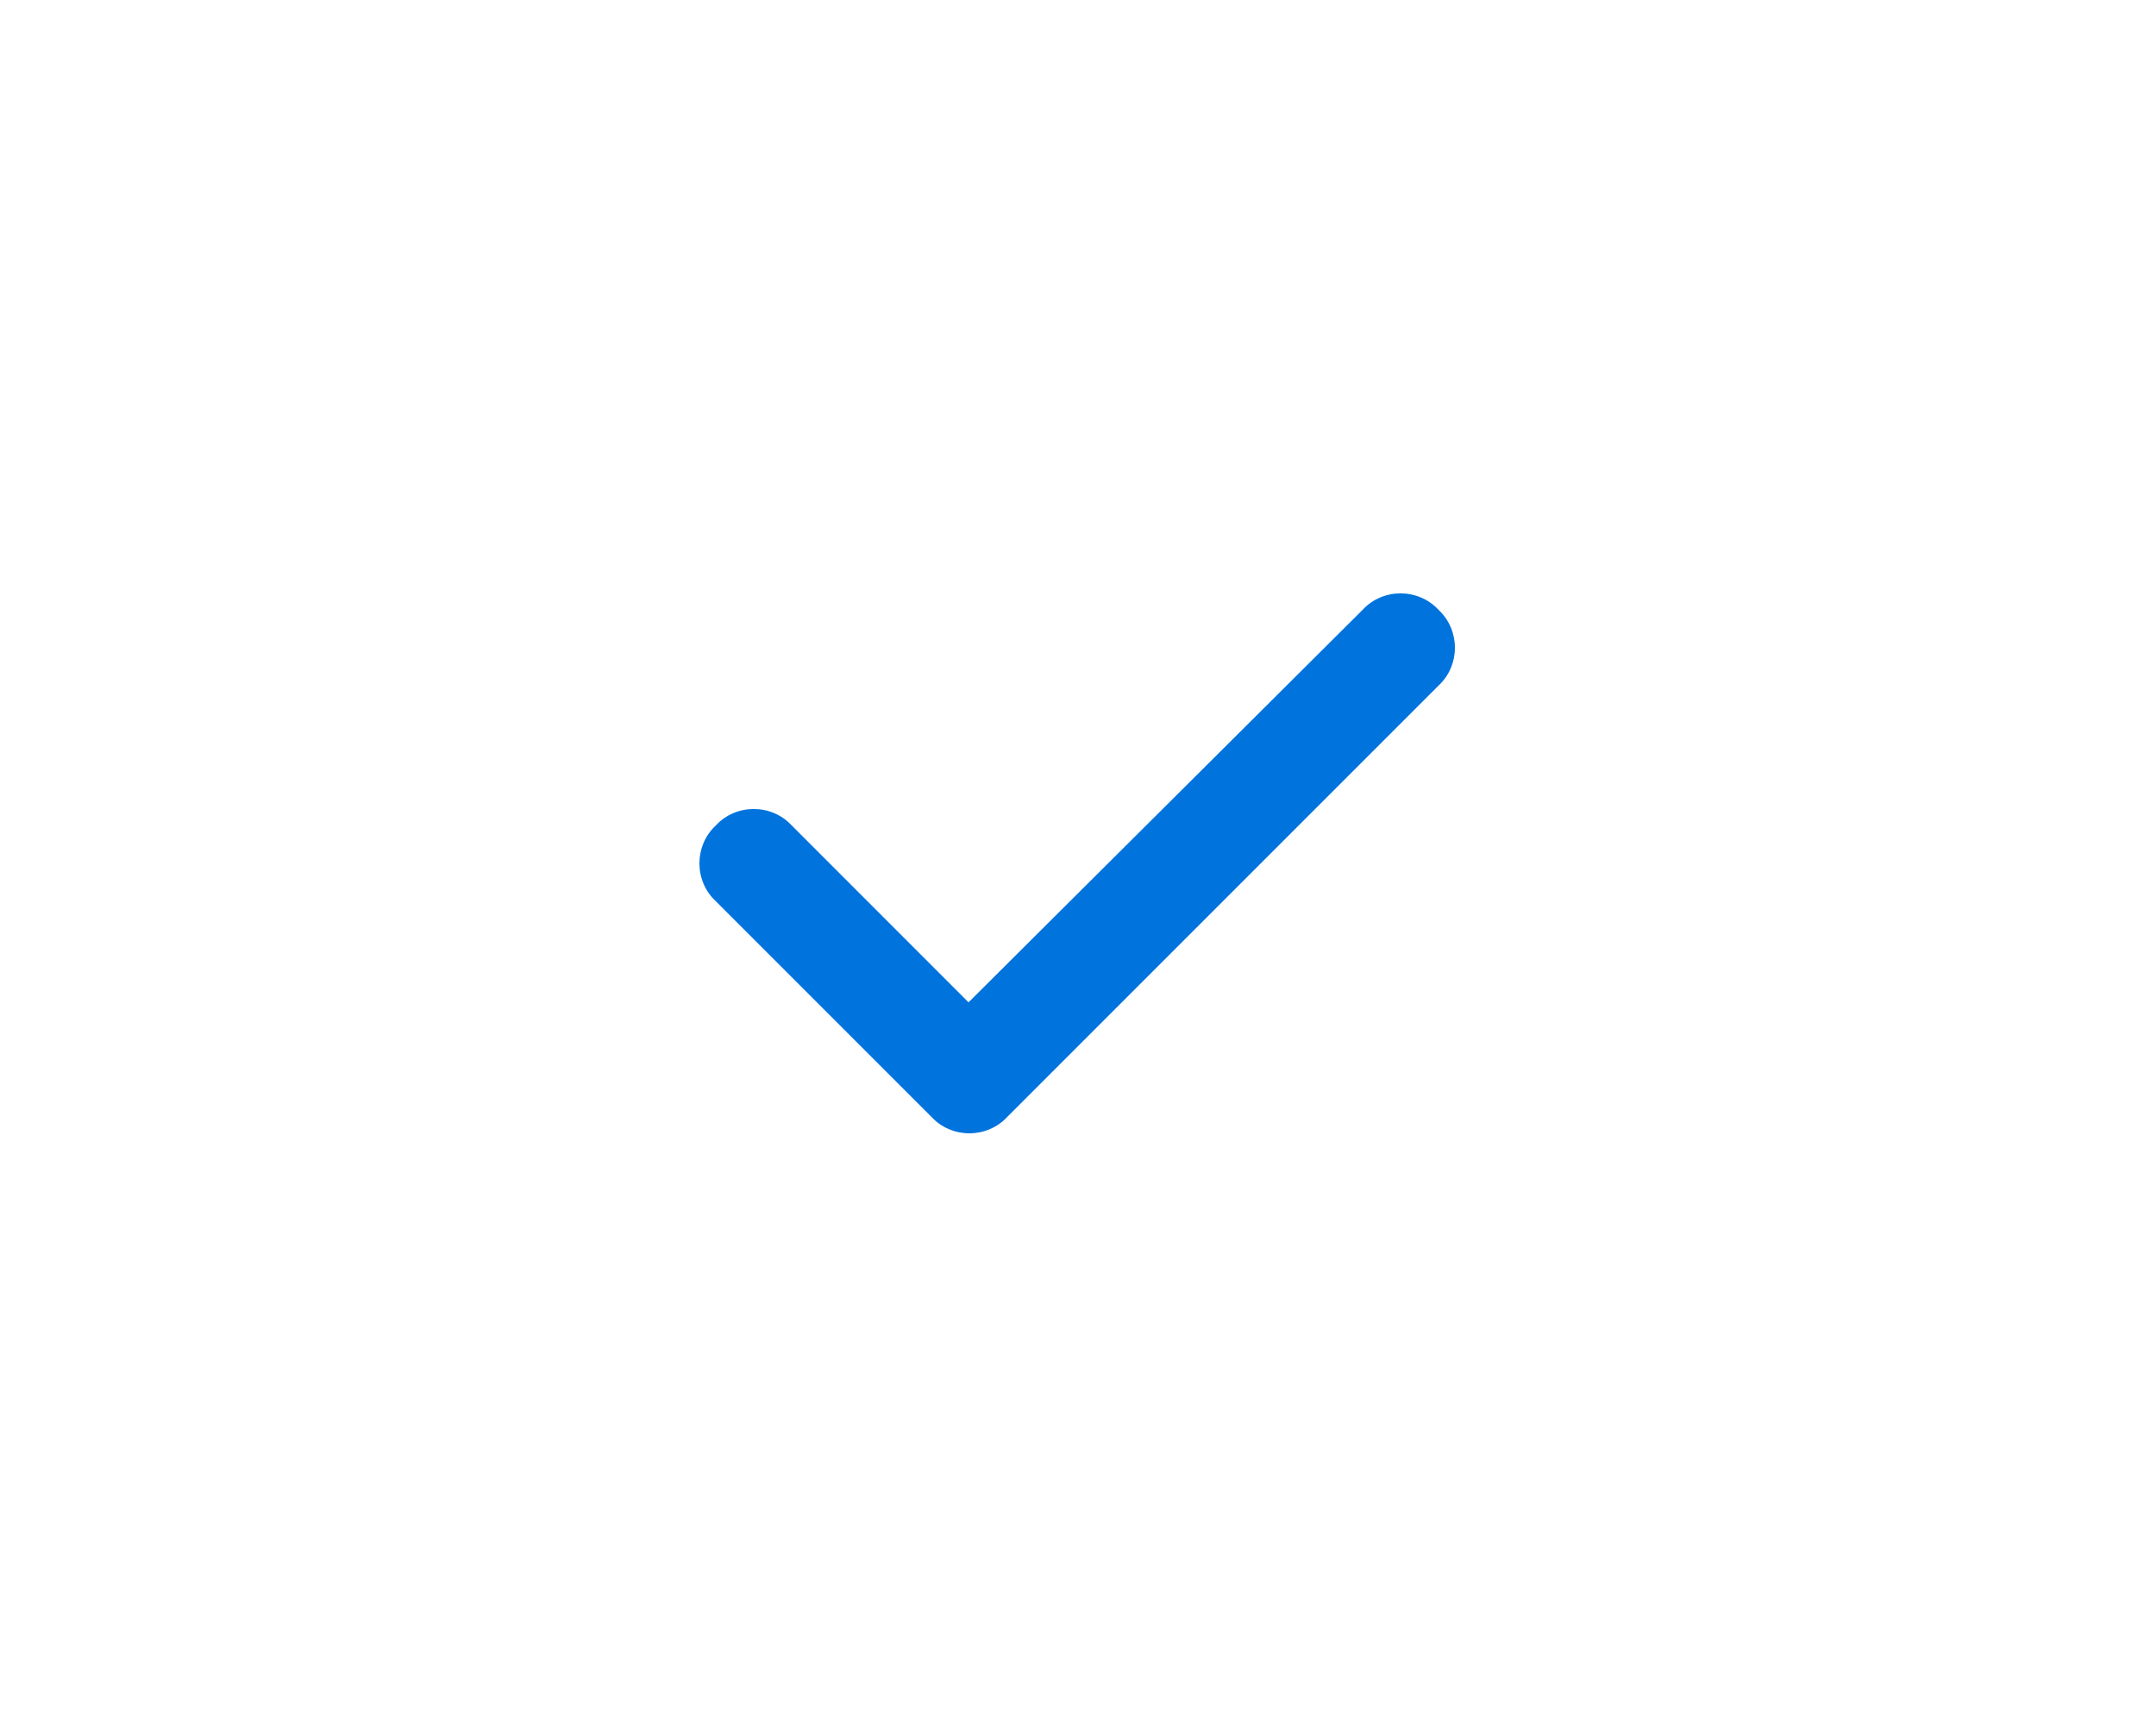 <svg width="40" height="32" viewBox="0 0 40 32" fill="none" xmlns="http://www.w3.org/2000/svg">
<path d="M26.688 11.312C27.094 11.688 27.094 12.344 26.688 12.719L18.688 20.719C18.312 21.125 17.656 21.125 17.281 20.719L13.281 16.719C12.875 16.344 12.875 15.688 13.281 15.312C13.656 14.906 14.312 14.906 14.688 15.312L17.969 18.594L25.281 11.312C25.656 10.906 26.312 10.906 26.688 11.312Z" fill="#0073DD"/>
</svg>
